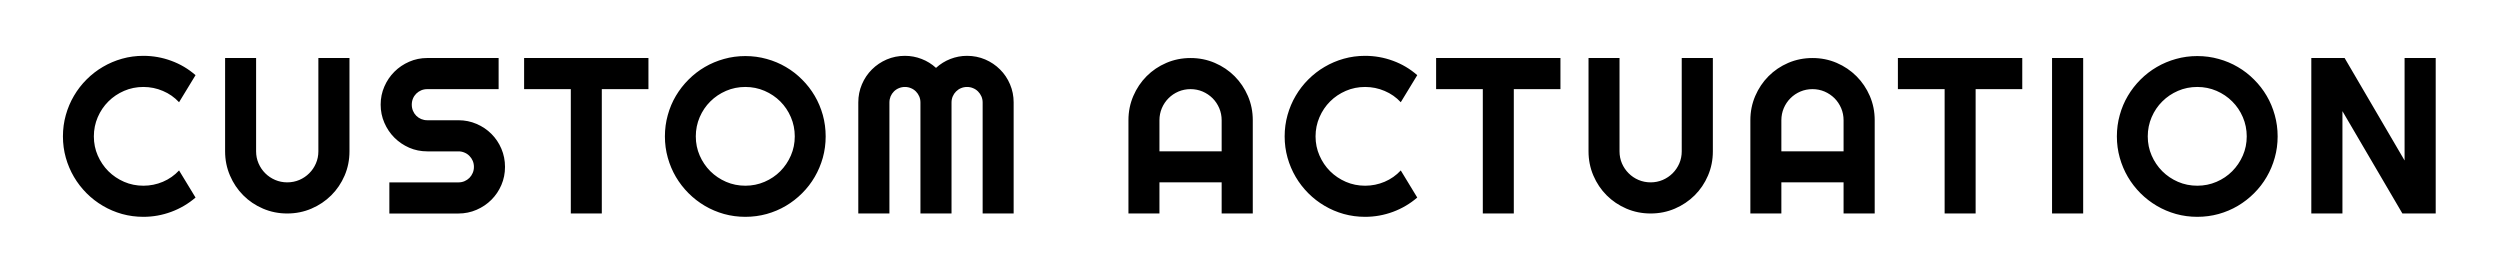 <?xml version="1.0" encoding="UTF-8"?>
<svg id="Layer_1" data-name="Layer 1" xmlns="http://www.w3.org/2000/svg" viewBox="0 0 1233 134.48">
  <defs>
    <style>
      .cls-1 {
        stroke-width: 0px;
      }
    </style>
  </defs>
  <g id="text-logo">
    <g id="text-logo-path-0">
      <path class="cls-1" d="M88.31,84.06l8.13,13.37c-3.56,3.06-7.56,5.41-11.99,7.05-4.42,1.64-9,2.46-13.74,2.46h0c-3.64,0-7.14-.47-10.51-1.4-3.37-.95-6.52-2.29-9.45-4.02-2.95-1.73-5.63-3.8-8.05-6.22-2.42-2.43-4.5-5.12-6.22-8.05-1.73-2.95-3.07-6.1-4.02-9.47s-1.42-6.87-1.42-10.51h0c0-3.64.47-7.15,1.42-10.53.95-3.39,2.29-6.56,4.02-9.49,1.73-2.95,3.8-5.63,6.22-8.05,2.42-2.42,5.1-4.5,8.05-6.22,2.93-1.73,6.08-3.07,9.45-4.02,3.37-.95,6.87-1.42,10.51-1.42h0c4.74,0,9.32.81,13.74,2.44,4.43,1.61,8.43,3.98,11.99,7.09h0l-8.13,13.35c-2.24-2.42-4.9-4.28-7.97-5.57-3.06-1.31-6.27-1.96-9.62-1.96h0c-3.38,0-6.55.64-9.51,1.92-2.96,1.28-5.55,3.02-7.76,5.23-2.2,2.19-3.95,4.77-5.24,7.74-1.28,2.98-1.92,6.15-1.92,9.49h0c0,3.36.64,6.5,1.92,9.43,1.29,2.95,3.04,5.53,5.24,7.74,2.22,2.2,4.8,3.94,7.76,5.23,2.96,1.28,6.13,1.92,9.51,1.92h0c3.36,0,6.56-.65,9.62-1.94,3.07-1.31,5.73-3.17,7.97-5.59h0ZM172.36,28.62v46.03c0,4.24-.8,8.22-2.4,11.95-1.61,3.73-3.81,6.97-6.59,9.74-2.78,2.77-6.03,4.95-9.76,6.55-3.73,1.6-7.71,2.4-11.95,2.4h0c-4.24,0-8.22-.8-11.95-2.4-3.73-1.6-6.97-3.78-9.72-6.55-2.77-2.77-4.95-6.01-6.55-9.74-1.61-3.73-2.42-7.71-2.42-11.95h0V28.62h15.29v46.03c0,2.1.4,4.08,1.21,5.94.81,1.86,1.9,3.48,3.29,4.86,1.4,1.4,3.03,2.5,4.9,3.3,1.87.79,3.86,1.19,5.96,1.19h0c2.1,0,4.09-.4,5.97-1.19,1.87-.81,3.5-1.91,4.88-3.3,1.4-1.38,2.49-3,3.29-4.86.81-1.86,1.21-3.84,1.21-5.94h0V28.62h15.35ZM187.74,51.61h0c0-3.18.61-6.15,1.83-8.93,1.2-2.78,2.85-5.21,4.94-7.3,2.09-2.09,4.52-3.73,7.3-4.94,2.78-1.22,5.76-1.83,8.93-1.83h35.18v15.35h-35.18c-1.08,0-2.07.19-3,.58-.92.4-1.74.94-2.44,1.63-.69.69-1.24,1.5-1.63,2.44-.38.92-.58,1.92-.58,3h0c0,1.06.19,2.07.58,3.02.4.95.94,1.77,1.63,2.46.7.69,1.52,1.24,2.44,1.63.92.38,1.92.58,3,.58h15.35c3.16,0,6.15.6,8.95,1.81,2.79,1.19,5.23,2.83,7.32,4.92,2.09,2.09,3.73,4.53,4.92,7.32,1.19,2.8,1.79,5.79,1.79,8.95h0c0,3.18-.6,6.15-1.79,8.93-1.19,2.78-2.83,5.21-4.92,7.3-2.09,2.09-4.53,3.73-7.32,4.94-2.8,1.22-5.79,1.83-8.95,1.83h-34.06v-15.35h34.06c1.06,0,2.06-.19,2.98-.58.93-.4,1.75-.94,2.44-1.63.69-.7,1.24-1.52,1.63-2.44.4-.92.6-1.92.6-3h0c0-1.06-.2-2.06-.6-3-.4-.92-.94-1.73-1.63-2.42-.69-.7-1.5-1.25-2.44-1.63-.92-.4-1.91-.6-2.98-.6h-15.35c-3.18,0-6.15-.6-8.93-1.81-2.78-1.22-5.21-2.87-7.3-4.96-2.09-2.09-3.73-4.53-4.94-7.32-1.22-2.8-1.83-5.79-1.83-8.95ZM296.81,43.97v61.32h-15.29v-61.32h-23.03v-15.35h61.32v15.35h-23ZM407.22,67.27h0c0,3.64-.47,7.14-1.4,10.51-.95,3.37-2.28,6.53-4,9.47-1.7,2.93-3.77,5.62-6.21,8.05-2.42,2.42-5.09,4.5-8.01,6.22-2.92,1.73-6.08,3.07-9.47,4.02-3.38.93-6.89,1.4-10.53,1.4h0c-3.64,0-7.14-.47-10.51-1.4-3.37-.95-6.53-2.29-9.47-4.02-2.93-1.73-5.61-3.8-8.03-6.22-2.43-2.43-4.51-5.12-6.24-8.05-1.73-2.95-3.06-6.1-4-9.47-.95-3.37-1.42-6.87-1.42-10.51h0c0-3.64.47-7.15,1.42-10.53.93-3.39,2.27-6.55,4-9.47,1.73-2.92,3.81-5.59,6.24-8.01,2.42-2.43,5.1-4.5,8.03-6.21,2.95-1.72,6.1-3.04,9.47-3.98,3.37-.95,6.87-1.42,10.51-1.42h0c3.64,0,7.15.47,10.53,1.42,3.39.93,6.55,2.26,9.47,3.98,2.92,1.7,5.59,3.77,8.01,6.21,2.43,2.42,4.5,5.09,6.21,8.01,1.72,2.92,3.05,6.08,4,9.47.93,3.38,1.4,6.89,1.4,10.53ZM391.98,67.27h0c0-3.34-.64-6.51-1.92-9.49-1.28-2.97-3.02-5.55-5.21-7.74-2.2-2.2-4.79-3.94-7.76-5.23-2.97-1.28-6.13-1.92-9.49-1.92h0c-3.38,0-6.55.64-9.51,1.92-2.96,1.28-5.55,3.02-7.76,5.23-2.22,2.19-3.96,4.77-5.24,7.74-1.28,2.98-1.92,6.15-1.92,9.49h0c0,3.36.64,6.5,1.92,9.43,1.28,2.95,3.03,5.53,5.24,7.74,2.22,2.2,4.8,3.94,7.76,5.23,2.96,1.28,6.13,1.92,9.51,1.92h0c3.36,0,6.52-.64,9.49-1.92,2.97-1.28,5.56-3.02,7.76-5.23,2.19-2.22,3.93-4.8,5.21-7.74,1.28-2.93,1.92-6.08,1.92-9.43ZM499.93,50.54v54.75h-15.29v-54.75c0-1.06-.2-2.06-.61-3-.41-.92-.96-1.73-1.65-2.42-.69-.7-1.5-1.25-2.44-1.63-.92-.4-1.92-.6-3-.6h0c-1.06,0-2.06.2-3,.6-.92.38-1.73.93-2.42,1.63-.69.69-1.24,1.5-1.63,2.42-.4.93-.6,1.93-.6,3h0v54.75h-15.33v-54.75c0-1.06-.2-2.06-.6-3-.4-.92-.94-1.73-1.63-2.42-.69-.7-1.5-1.25-2.44-1.63-.92-.4-1.91-.6-2.98-.6h0c-1.08,0-2.07.2-3,.6-.93.38-1.75.93-2.44,1.63-.69.69-1.24,1.5-1.63,2.42-.38.93-.58,1.93-.58,3h0v54.75h-15.35v-54.75c0-3.18.6-6.16,1.79-8.95,1.19-2.8,2.83-5.24,4.92-7.32,2.09-2.09,4.53-3.73,7.32-4.94,2.8-1.19,5.8-1.79,8.97-1.79h0c2.84,0,5.58.51,8.22,1.54,2.64,1.01,5.01,2.48,7.11,4.4h0c2.11-1.92,4.48-3.39,7.09-4.4,2.63-1.02,5.36-1.54,8.2-1.54h0c3.18,0,6.17.6,8.97,1.79,2.79,1.2,5.23,2.85,7.32,4.94,2.09,2.07,3.73,4.51,4.92,7.32,1.19,2.79,1.79,5.78,1.79,8.95h0ZM571.84,74.65h30.68v-15.35c0-2.1-.4-4.09-1.19-5.96-.81-1.87-1.9-3.5-3.29-4.9-1.4-1.38-3.03-2.48-4.9-3.29-1.87-.79-3.86-1.19-5.96-1.19h0c-2.11,0-4.1.4-5.97,1.19-1.87.81-3.5,1.9-4.88,3.29-1.4,1.4-2.5,3.03-3.3,4.9-.79,1.87-1.19,3.86-1.19,5.96h0v15.35ZM617.87,59.3v45.99h-15.35v-15.35h-30.68v15.35h-15.29v-45.99c0-4.24.8-8.22,2.4-11.95,1.6-3.71,3.78-6.97,6.55-9.76,2.77-2.78,6.01-4.97,9.74-6.57,3.71-1.6,7.7-2.4,11.95-2.4h0c4.24,0,8.22.8,11.95,2.4,3.73,1.6,6.98,3.79,9.76,6.57,2.78,2.79,4.97,6.05,6.57,9.76,1.6,3.73,2.4,7.71,2.4,11.95h0ZM690.86,84.06l8.13,13.37c-3.56,3.06-7.55,5.41-11.97,7.05-4.43,1.64-9.02,2.46-13.76,2.46h0c-3.64,0-7.14-.47-10.51-1.4-3.37-.95-6.52-2.29-9.45-4.02-2.95-1.73-5.63-3.8-8.05-6.22-2.42-2.43-4.5-5.12-6.22-8.05-1.73-2.95-3.07-6.1-4.02-9.47-.95-3.37-1.42-6.87-1.42-10.51h0c0-3.64.47-7.15,1.42-10.53.95-3.39,2.29-6.56,4.02-9.49,1.73-2.95,3.8-5.63,6.22-8.05,2.42-2.42,5.1-4.5,8.05-6.22,2.93-1.73,6.08-3.07,9.45-4.02,3.37-.95,6.87-1.42,10.51-1.42h0c4.74,0,9.32.81,13.76,2.44,4.42,1.61,8.41,3.98,11.97,7.09h0l-8.13,13.35c-2.24-2.42-4.9-4.28-7.97-5.57-3.06-1.31-6.27-1.96-9.62-1.96h0c-3.38,0-6.55.64-9.51,1.92-2.96,1.28-5.55,3.02-7.76,5.23-2.2,2.19-3.94,4.77-5.23,7.74-1.29,2.98-1.94,6.15-1.94,9.49h0c0,3.36.65,6.5,1.94,9.43,1.28,2.95,3.02,5.53,5.23,7.74,2.22,2.2,4.8,3.94,7.76,5.23,2.96,1.28,6.13,1.92,9.51,1.92h0c3.36,0,6.56-.65,9.62-1.94,3.07-1.31,5.73-3.17,7.97-5.59h0ZM746.61,43.97v61.32h-15.29v-61.32h-23.03v-15.35h61.32v15.35h-23ZM844.78,28.62v46.03c0,4.24-.8,8.22-2.4,11.95-1.6,3.73-3.79,6.97-6.57,9.74-2.79,2.77-6.05,4.95-9.76,6.55-3.73,1.6-7.71,2.4-11.95,2.4h0c-4.25,0-8.24-.8-11.97-2.4-3.71-1.6-6.95-3.78-9.72-6.55-2.77-2.77-4.95-6.01-6.55-9.74-1.6-3.73-2.4-7.71-2.4-11.95h0V28.62h15.29v46.03c0,2.1.4,4.08,1.19,5.94.81,1.86,1.91,3.48,3.3,4.86,1.38,1.4,3.01,2.5,4.88,3.3,1.87.79,3.86,1.19,5.97,1.19h0c2.1,0,4.09-.4,5.96-1.19,1.87-.81,3.5-1.91,4.9-3.3,1.38-1.38,2.48-3,3.29-4.86.79-1.86,1.19-3.84,1.19-5.94h0V28.62h15.35ZM878.57,74.65h30.68v-15.35c0-2.1-.4-4.09-1.19-5.96-.81-1.87-1.9-3.5-3.29-4.9-1.4-1.38-3.03-2.48-4.9-3.29-1.87-.79-3.86-1.19-5.96-1.19h0c-2.11,0-4.1.4-5.97,1.19-1.87.81-3.5,1.9-4.88,3.29-1.4,1.4-2.5,3.03-3.3,4.9-.79,1.87-1.19,3.86-1.19,5.96h0v15.35ZM924.6,59.3v45.99h-15.35v-15.35h-30.68v15.35h-15.29v-45.99c0-4.24.8-8.22,2.4-11.95,1.6-3.71,3.78-6.97,6.55-9.76,2.77-2.78,6.01-4.97,9.72-6.57,3.73-1.6,7.72-2.4,11.97-2.4h0c4.24,0,8.22.8,11.95,2.4,3.71,1.6,6.96,3.79,9.74,6.57,2.79,2.79,4.99,6.05,6.59,9.76,1.6,3.73,2.4,7.71,2.4,11.95h0ZM974.38,43.97v61.32h-15.29v-61.32h-23.05v-15.35h61.34v15.35h-23ZM1027.42,28.62v76.67h-15.35V28.62h15.35ZM1123.33,67.27h0c0,3.64-.47,7.14-1.42,10.51-.93,3.37-2.26,6.53-3.98,9.47-1.7,2.93-3.77,5.62-6.21,8.05-2.42,2.42-5.09,4.5-8.01,6.22-2.92,1.73-6.08,3.07-9.47,4.02-3.38.93-6.89,1.4-10.53,1.4h0c-3.64,0-7.14-.47-10.51-1.4-3.37-.95-6.53-2.29-9.47-4.02-2.93-1.73-5.62-3.8-8.05-6.22-2.42-2.43-4.5-5.12-6.22-8.05-1.73-2.95-3.06-6.1-4-9.47-.95-3.37-1.42-6.87-1.42-10.51h0c0-3.64.47-7.15,1.42-10.53.93-3.39,2.27-6.55,4-9.47,1.73-2.92,3.8-5.59,6.22-8.01,2.43-2.43,5.12-4.5,8.05-6.21,2.95-1.72,6.1-3.04,9.47-3.98,3.37-.95,6.87-1.42,10.51-1.42h0c3.64,0,7.15.47,10.53,1.42,3.39.93,6.55,2.26,9.47,3.98,2.92,1.7,5.59,3.77,8.01,6.21,2.43,2.42,4.5,5.09,6.21,8.01,1.72,2.92,3.04,6.08,3.98,9.47.95,3.38,1.42,6.89,1.42,10.53ZM1108.09,67.27h0c0-3.34-.64-6.51-1.92-9.49-1.28-2.97-3.02-5.55-5.23-7.74-2.19-2.2-4.77-3.94-7.74-5.23-2.97-1.28-6.13-1.92-9.49-1.92h0c-3.39,0-6.57.64-9.53,1.92-2.96,1.28-5.54,3.02-7.74,5.23-2.22,2.19-3.96,4.77-5.24,7.74-1.28,2.98-1.92,6.15-1.92,9.49h0c0,3.36.64,6.5,1.92,9.43,1.28,2.95,3.03,5.53,5.24,7.74,2.2,2.2,4.78,3.94,7.74,5.23,2.96,1.28,6.13,1.92,9.53,1.92h0c3.36,0,6.52-.64,9.49-1.92,2.97-1.28,5.55-3.02,7.74-5.23,2.2-2.22,3.94-4.8,5.23-7.74,1.28-2.93,1.92-6.08,1.92-9.43ZM1201.29,28.62v76.67h-16.43l-29.57-50.47v50.47h-15.35V28.62h16.43l29.57,50.53V28.62h15.35Z"/>
    </g>
  </g>
</svg>